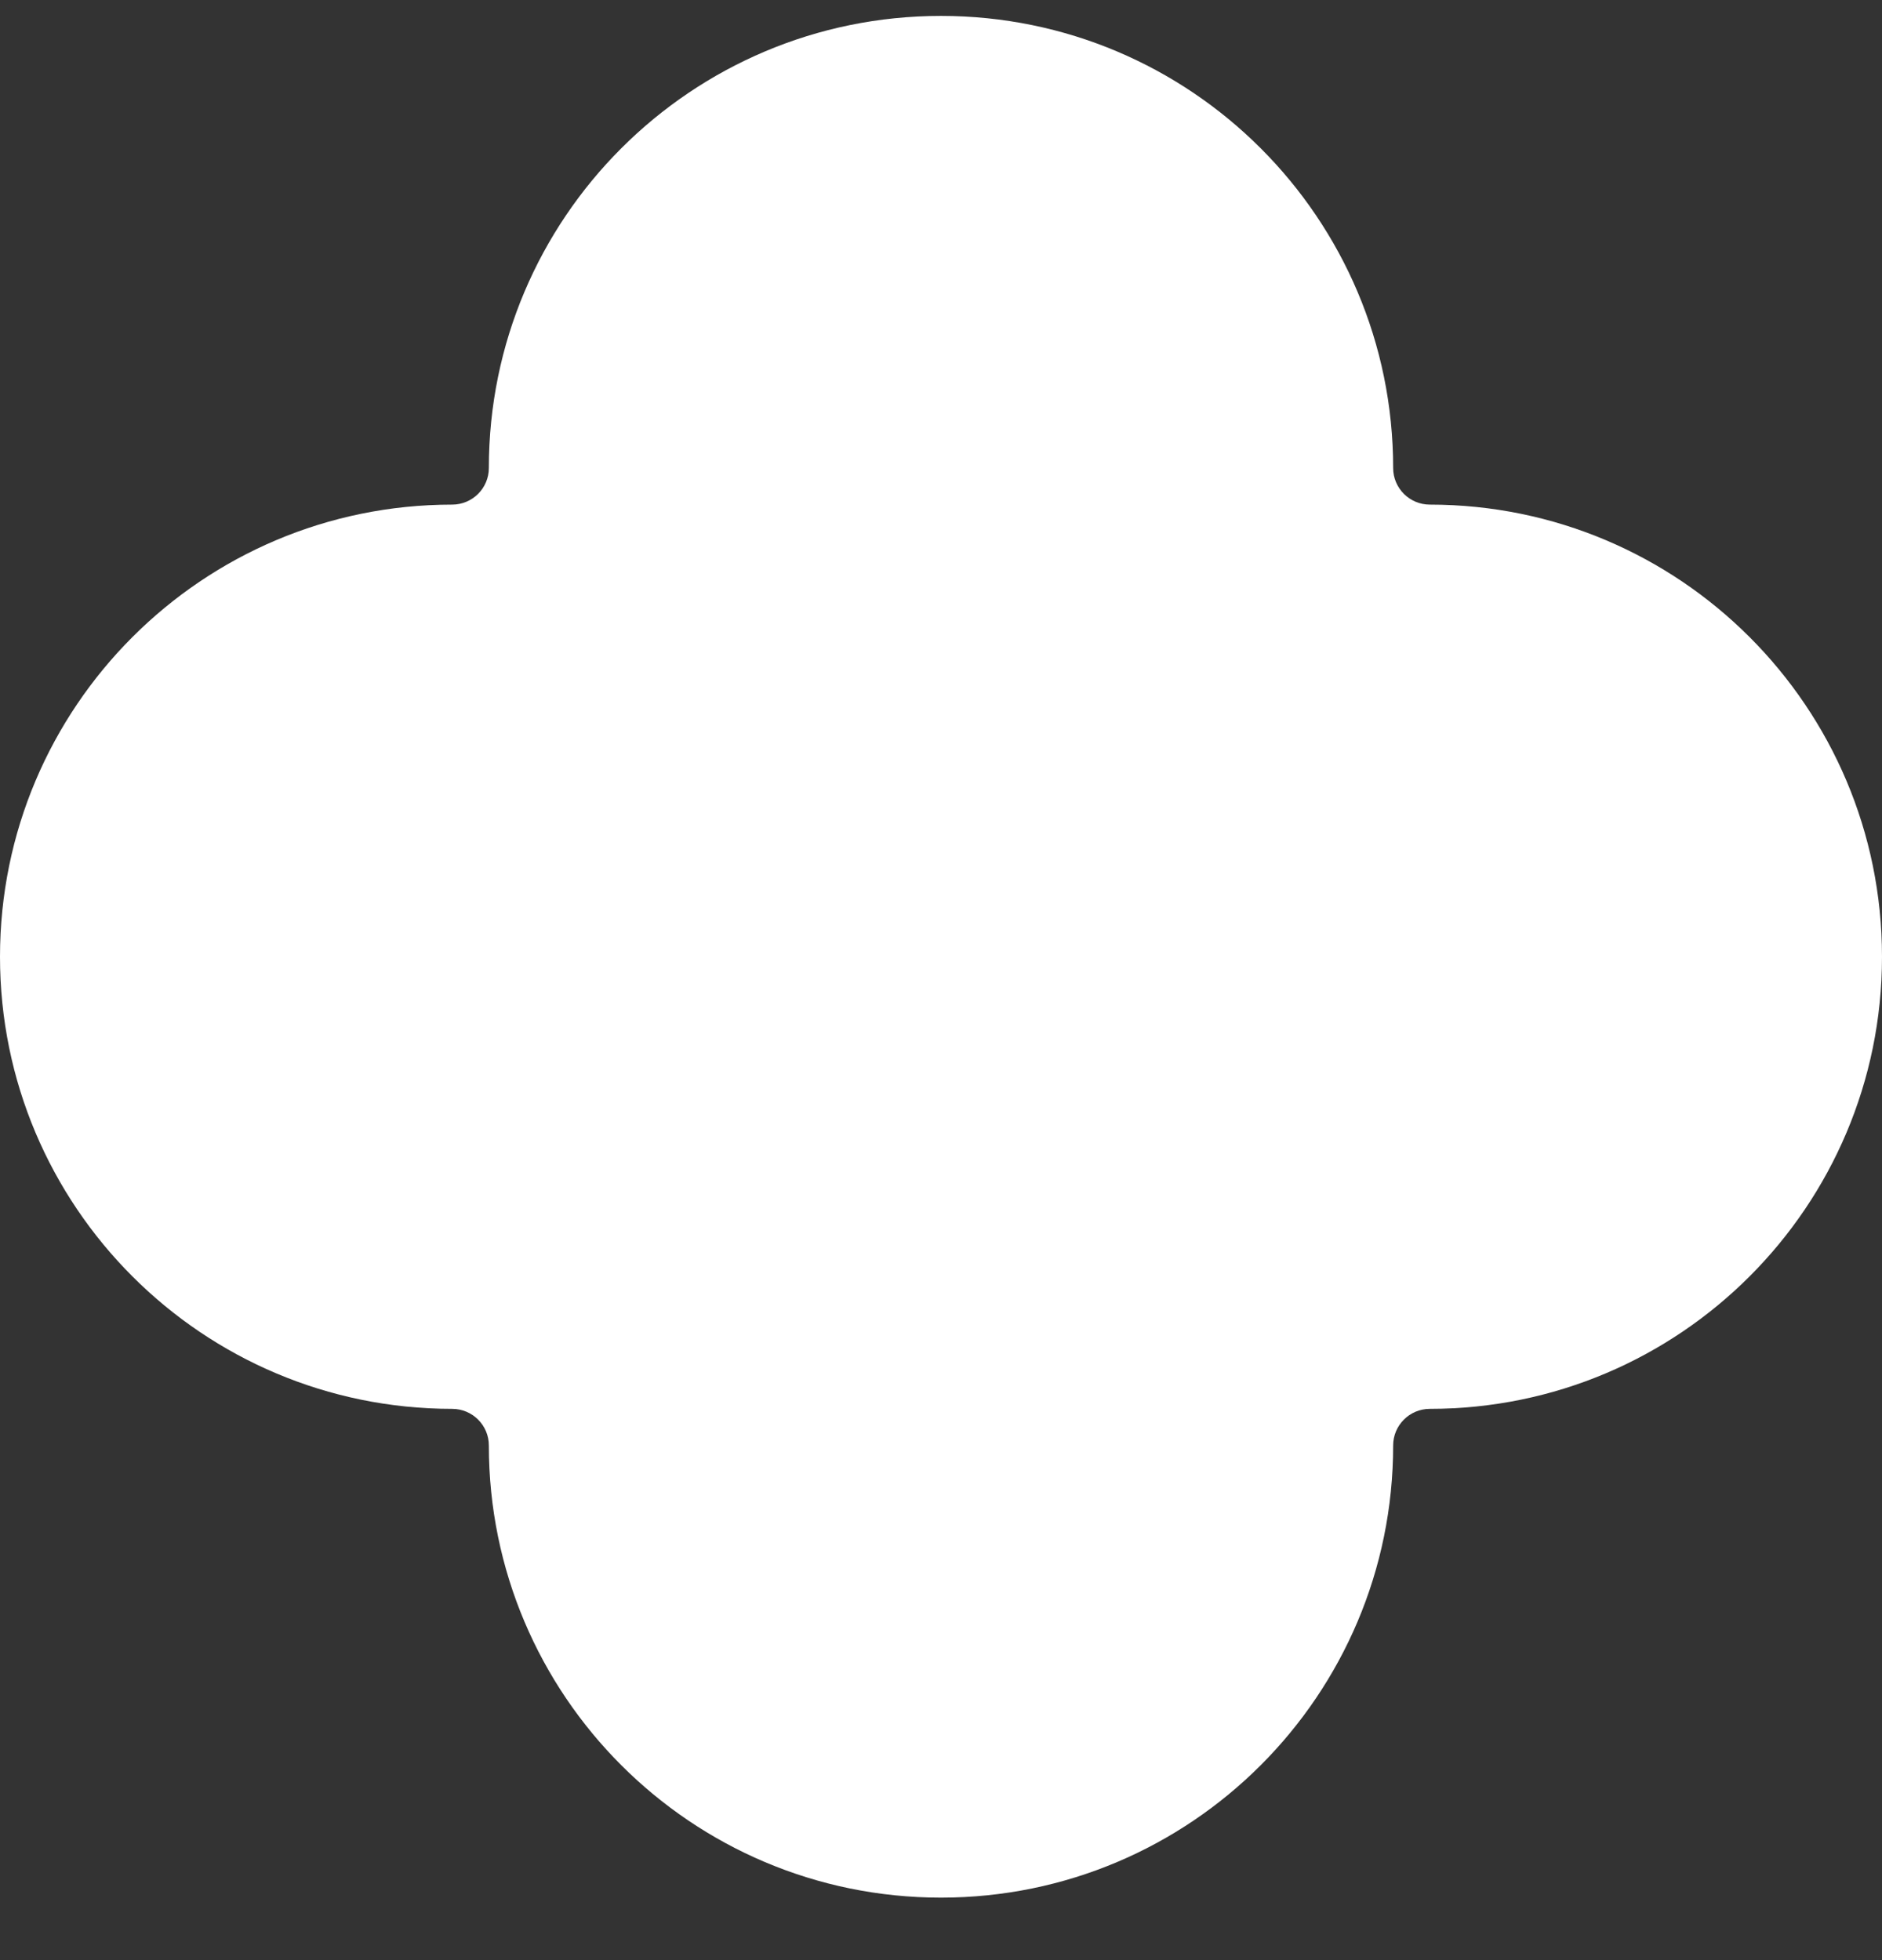 <svg width="24" height="25" viewBox="0 0 24 25" fill="none" xmlns="http://www.w3.org/2000/svg">
<rect x="0" y="0" width="24" height="25" fill="#333333" stroke="none"/>
<path d="M12 0.203C8.815 0.203 6.234 2.784 6.234 5.969C6.234 6.227 6.024 6.436 5.766 6.436C2.582 6.436 0 9.018 0 12.203C0 15.387 2.582 17.969 5.766 17.969C6.024 17.969 6.234 18.178 6.234 18.436C6.234 21.621 8.815 24.203 12 24.203C15.185 24.203 17.766 21.621 17.766 18.436C17.766 18.178 17.976 17.969 18.234 17.969C21.418 17.969 24 15.387 24 12.203C24 9.018 21.418 6.436 18.234 6.436C17.976 6.436 17.766 6.227 17.766 5.969C17.766 2.784 15.185 0.203 12 0.203Z" fill="white"/>
</svg>
